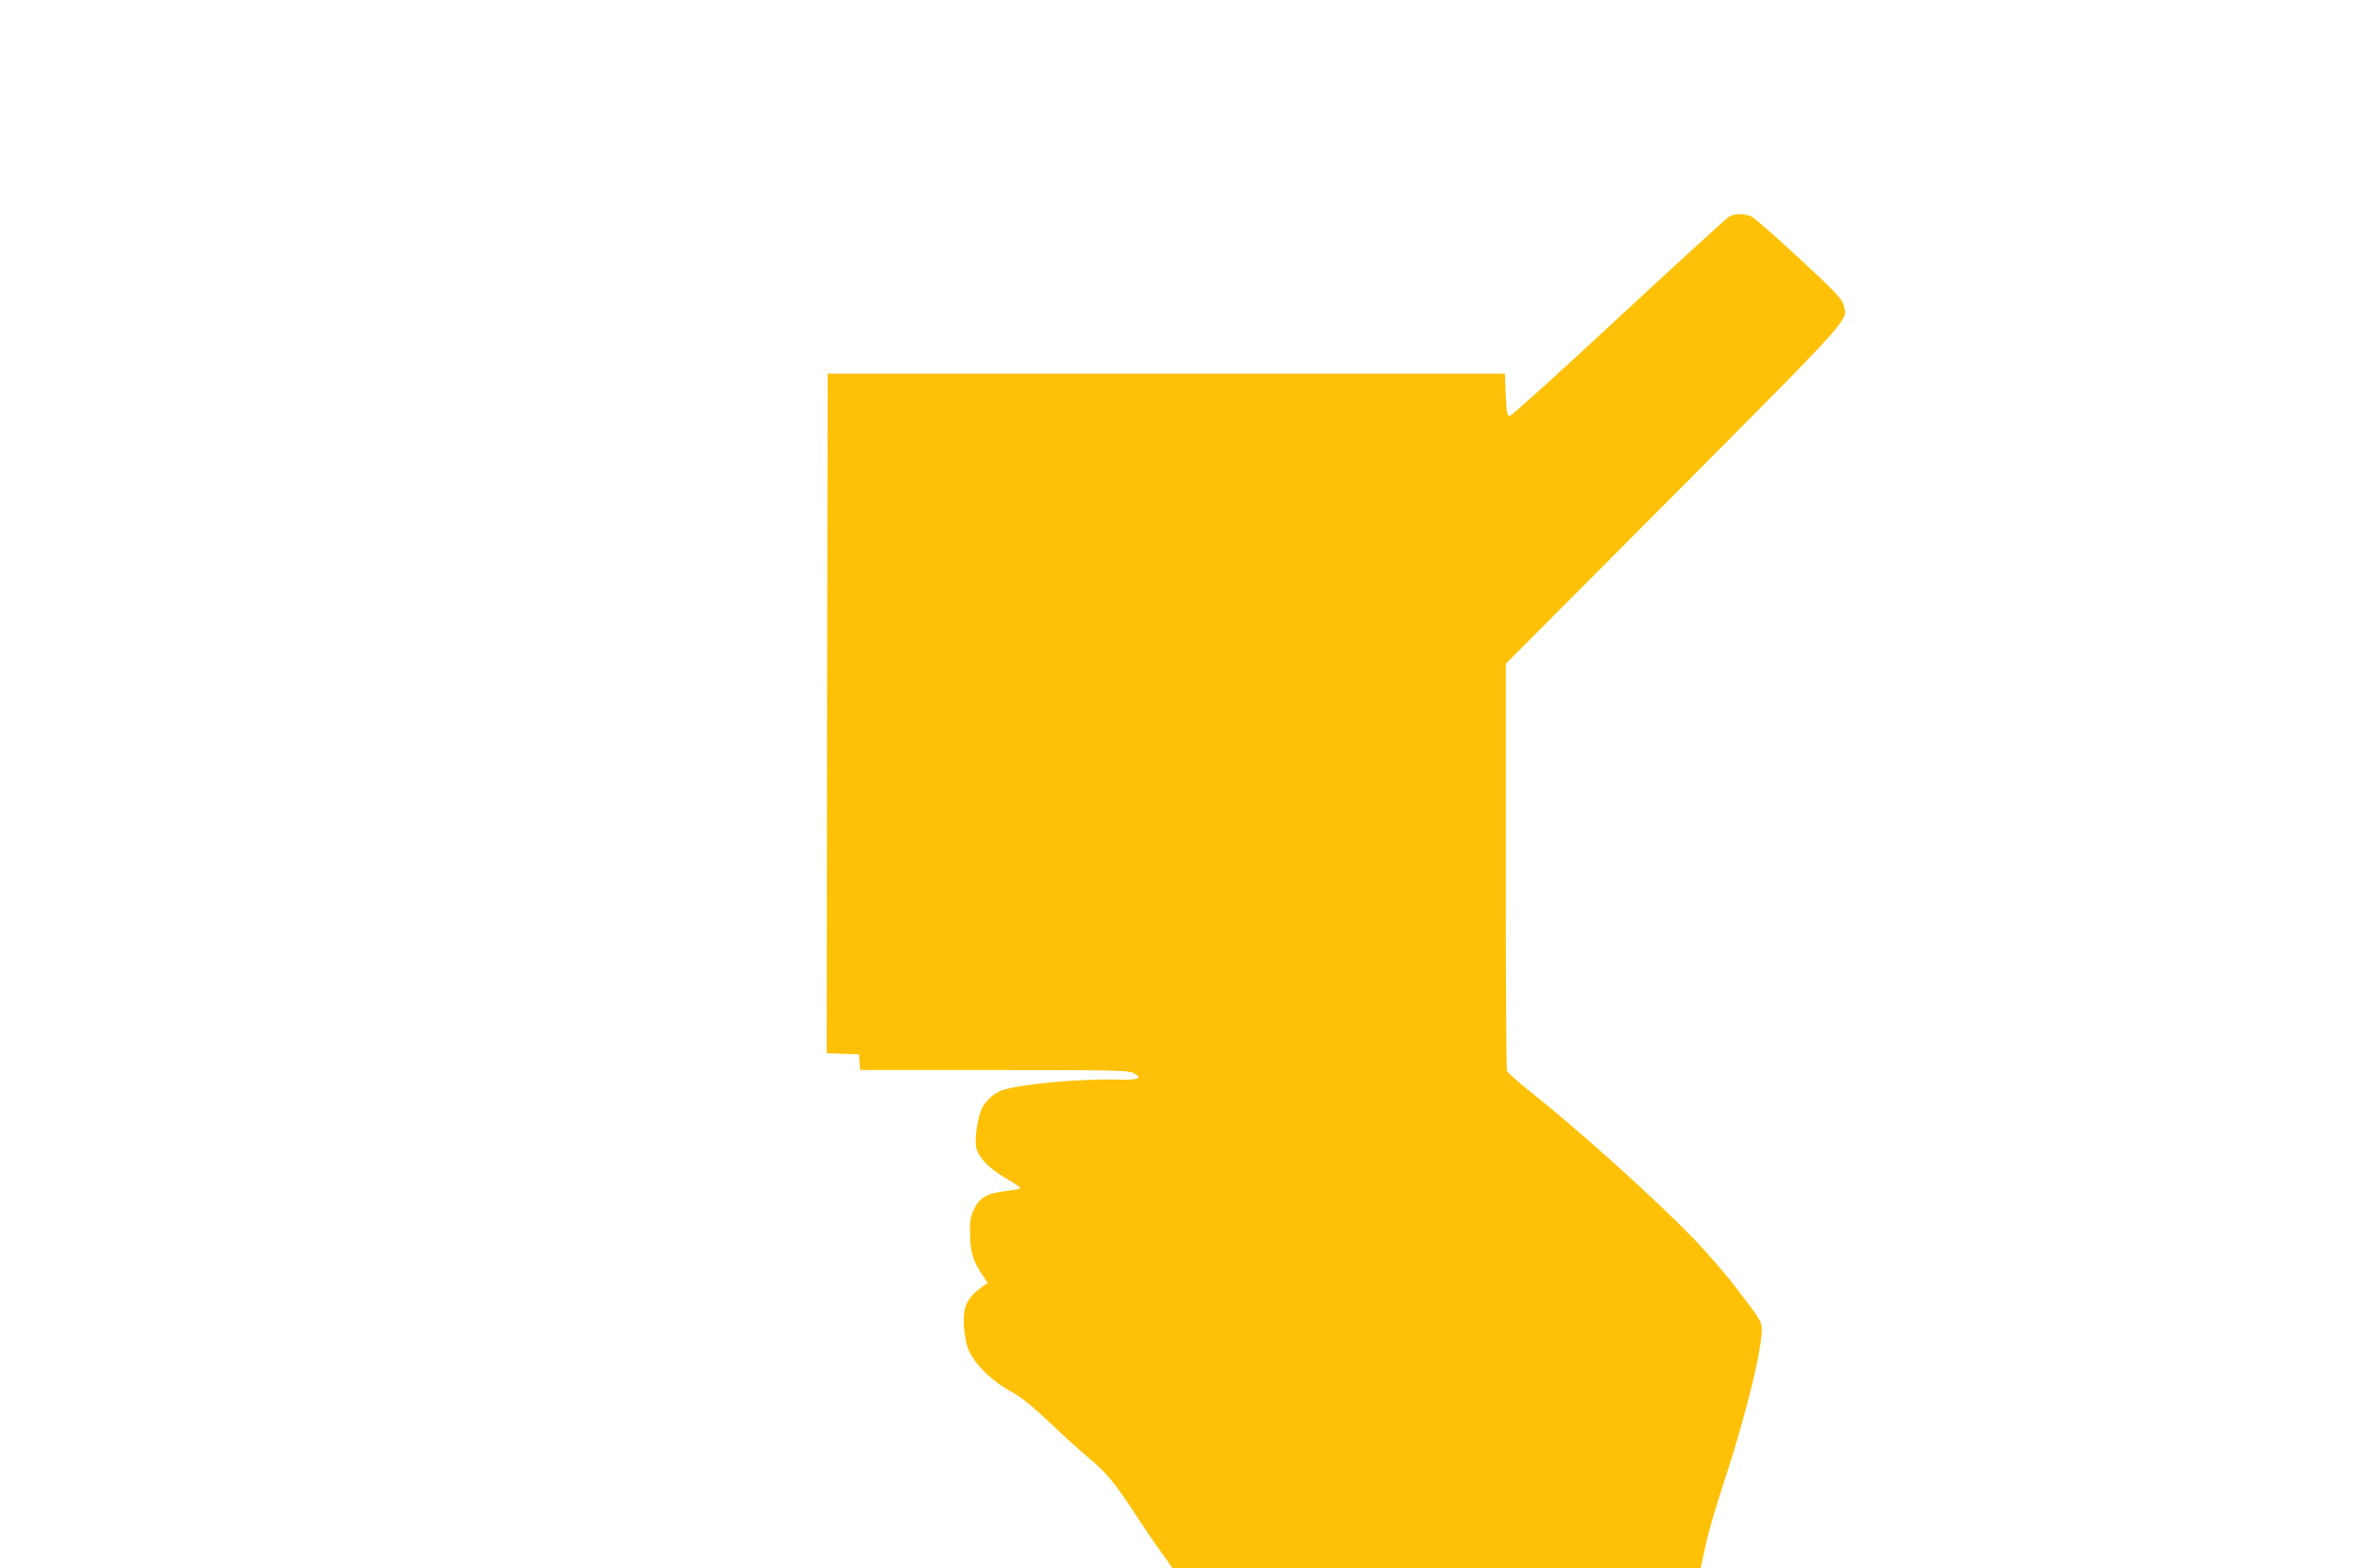 <?xml version="1.0" standalone="no"?>
<!DOCTYPE svg PUBLIC "-//W3C//DTD SVG 20010904//EN"
 "http://www.w3.org/TR/2001/REC-SVG-20010904/DTD/svg10.dtd">
<svg version="1.0" xmlns="http://www.w3.org/2000/svg"
 width="1280pt" height="850pt" viewBox="0 0 1280 850"
 preserveAspectRatio="xMidYMid meet">
<g transform="translate(0,850) scale(0.1,-0.1)"
fill="#ffc107" stroke="none">
<path d="M9371 7326 c-13 -7 -282 -253 -599 -547 -316 -294 -582 -534 -591
-534 -13 0 -17 19 -21 115 l-5 115 -1835 0 -1835 0 -3 -1842 -2 -1842 87 -3
88 -3 3 -42 3 -43 725 0 c637 0 729 -2 755 -16 54 -27 31 -39 -72 -36 -210 7
-553 -25 -644 -60 -38 -14 -82 -54 -102 -92 -25 -48 -44 -177 -32 -220 15 -54
72 -112 161 -163 43 -25 78 -49 78 -53 0 -4 -38 -11 -84 -17 -101 -12 -139
-35 -170 -102 -17 -37 -21 -63 -19 -131 1 -95 17 -148 64 -217 l32 -46 -29
-21 c-55 -39 -82 -73 -94 -117 -13 -46 -8 -135 10 -201 25 -88 125 -190 253
-259 39 -20 109 -78 195 -159 74 -71 168 -156 210 -191 95 -78 146 -140 246
-294 43 -66 108 -162 144 -212 l66 -93 1431 0 1431 0 28 128 c15 70 59 221 98
337 124 375 219 770 204 848 -7 34 -20 54 -150 222 -55 72 -153 183 -216 249
-217 224 -614 581 -886 798 -67 53 -124 104 -128 113 -3 9 -6 509 -6 1112 l0
1095 910 914 c988 994 944 945 920 1032 -8 32 -47 73 -236 248 -124 115 -240
217 -257 227 -37 20 -92 22 -126 3z"/>
</g>
</svg>
